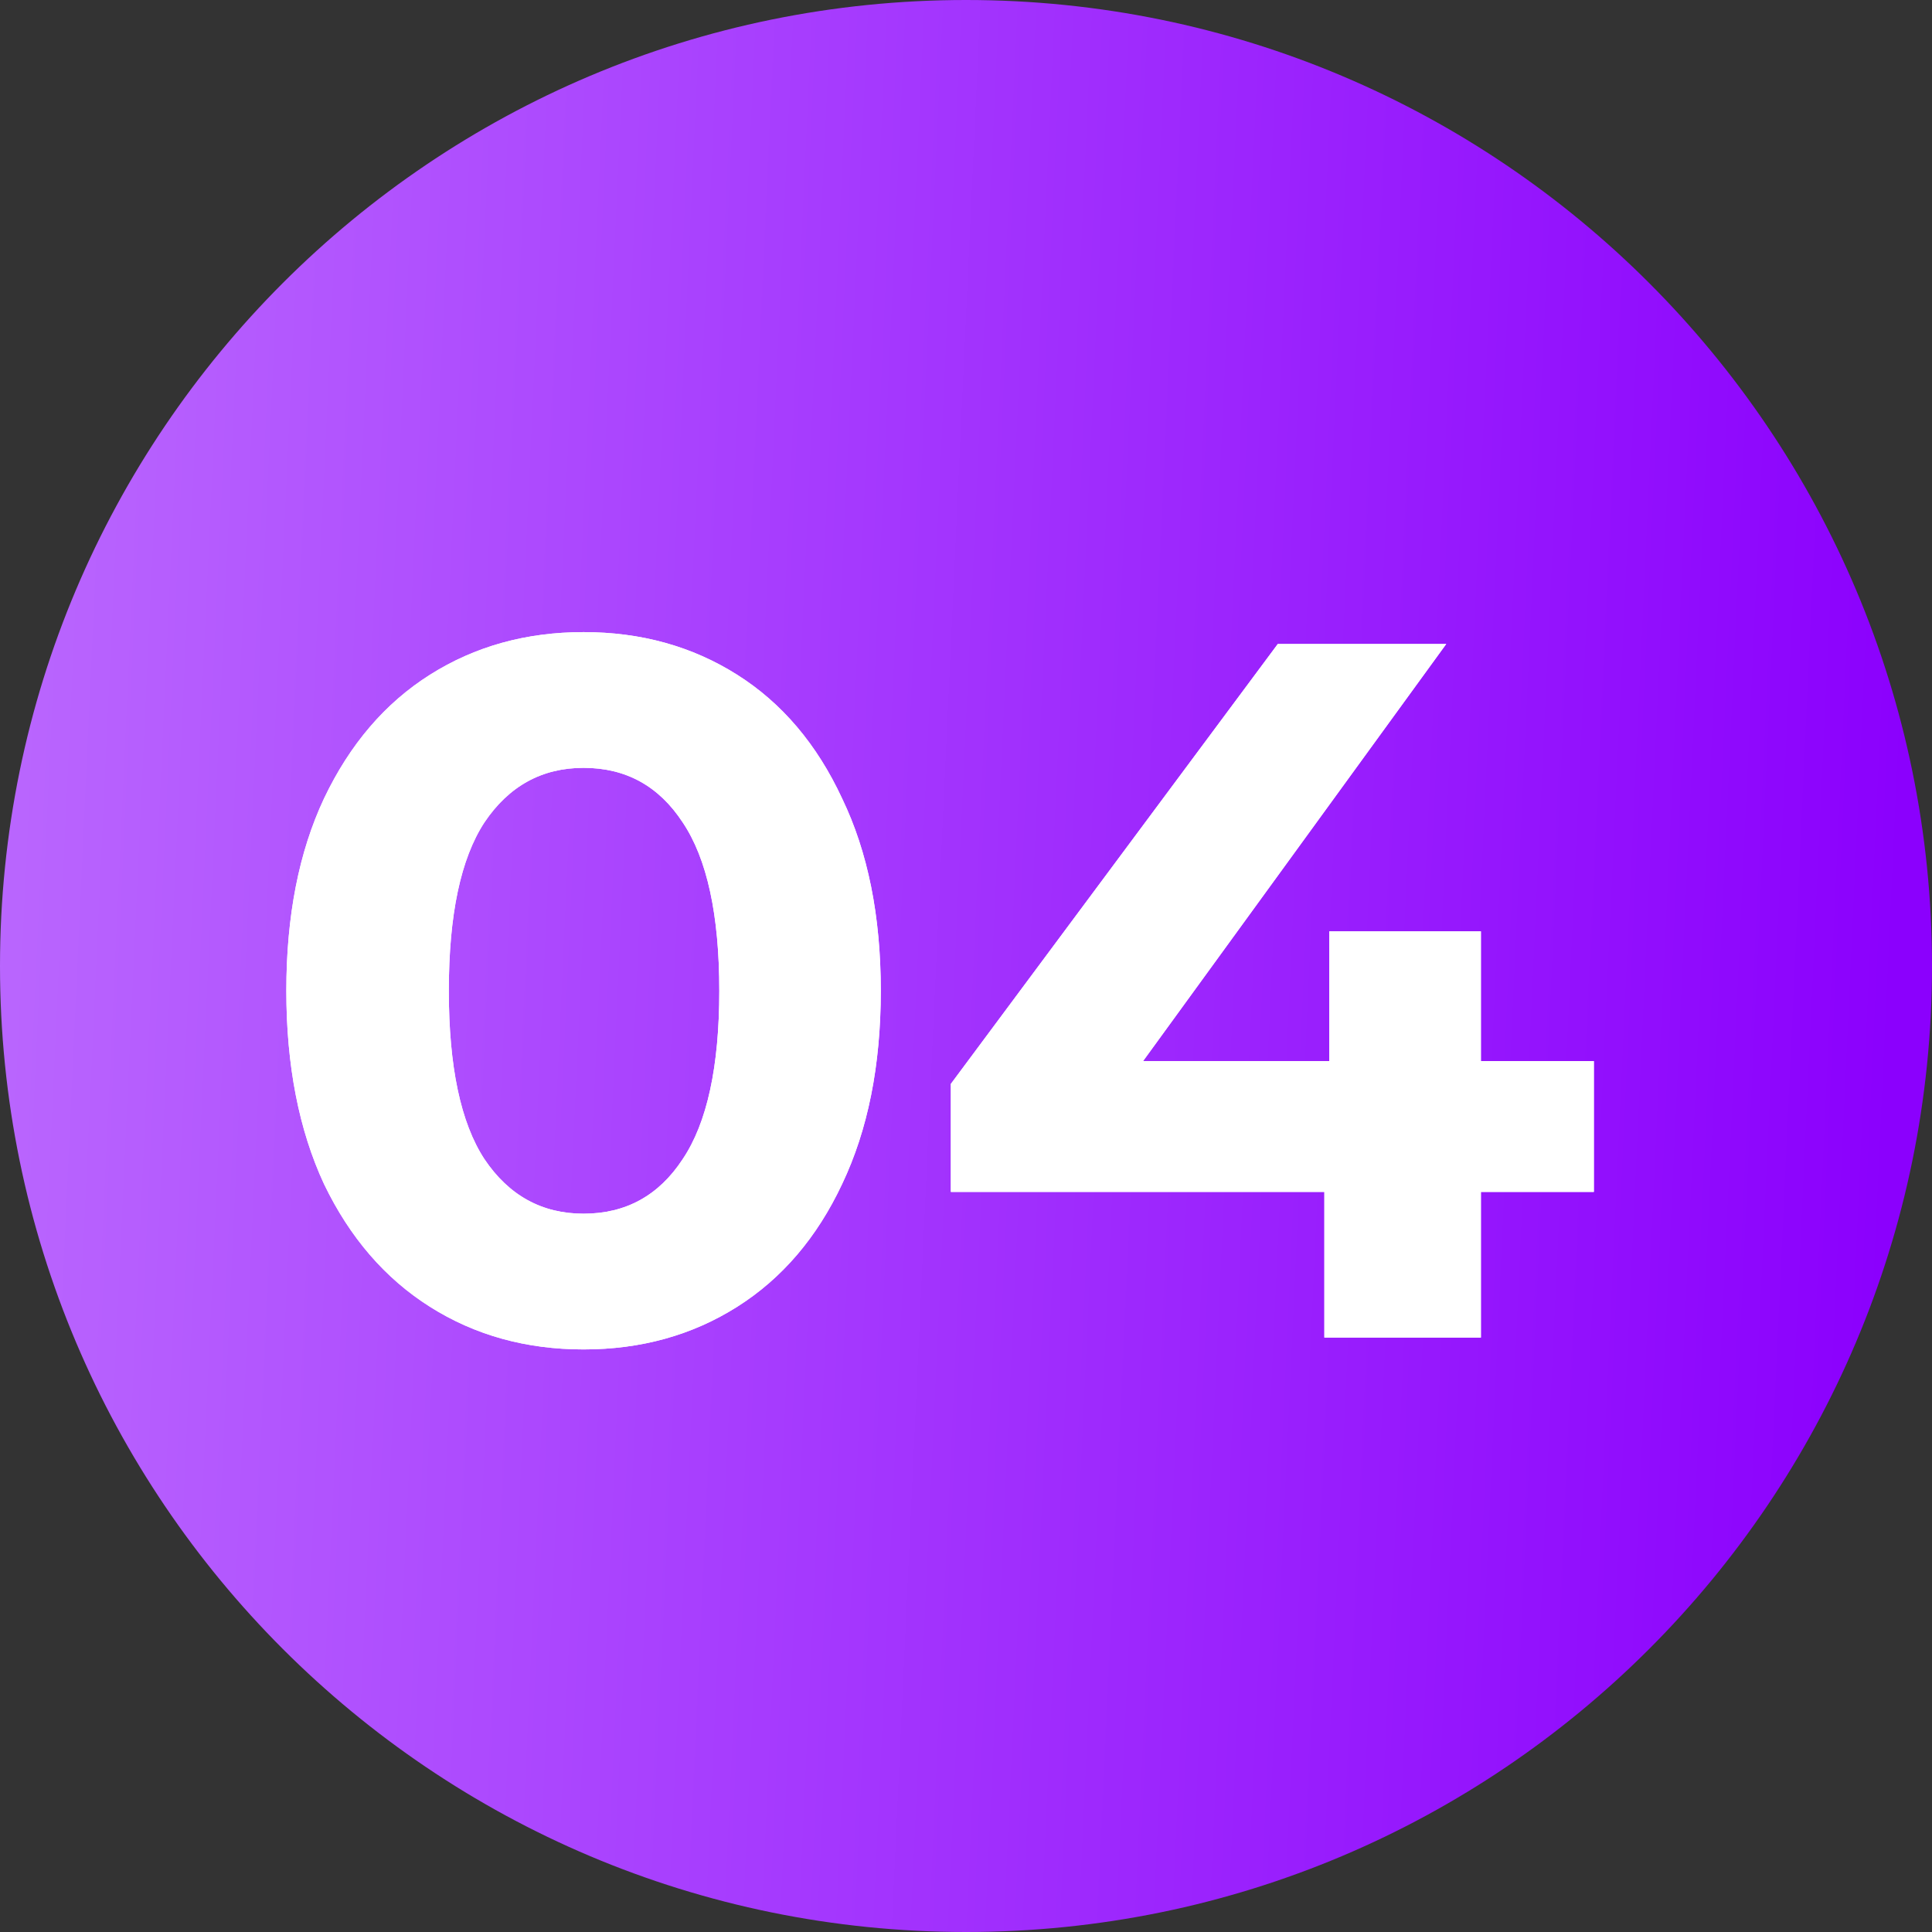 <?xml version="1.0" encoding="UTF-8"?> <svg xmlns="http://www.w3.org/2000/svg" width="39" height="39" viewBox="0 0 39 39" fill="none"><rect x="0" y="0" width="39" height="39" fill="#333333" stroke="none"/><g clip-path="url(#clip0_31_233)"><path d="M19.5 39C30.27 39 39 30.27 39 19.5C39 8.73 30.27 0 19.5 0C8.73 0 0 8.73 0 19.5C0 30.27 8.73 39 19.5 39Z" fill="url(#paint0_linear_31_233)"></path><path d="M11.78 27.24C10.62 27.24 9.587 26.953 8.68 26.38C7.773 25.807 7.06 24.98 6.54 23.9C6.033 22.807 5.78 21.507 5.78 20C5.78 18.493 6.033 17.2 6.54 16.12C7.06 15.027 7.773 14.193 8.68 13.62C9.587 13.047 10.62 12.76 11.78 12.76C12.94 12.76 13.973 13.047 14.88 13.62C15.787 14.193 16.493 15.027 17 16.12C17.52 17.2 17.78 18.493 17.78 20C17.78 21.507 17.52 22.807 17 23.9C16.493 24.98 15.787 25.807 14.88 26.38C13.973 26.953 12.94 27.24 11.78 27.24ZM11.78 24.5C12.633 24.5 13.3 24.133 13.78 23.4C14.273 22.667 14.52 21.533 14.52 20C14.52 18.467 14.273 17.333 13.78 16.6C13.3 15.867 12.633 15.5 11.78 15.5C10.94 15.5 10.273 15.867 9.78 16.6C9.3 17.333 9.06 18.467 9.06 20C9.06 21.533 9.3 22.667 9.78 23.4C10.273 24.133 10.94 24.5 11.78 24.5ZM32.174 24.06H29.894V27H26.734V24.06H19.194V21.88L25.794 13H29.194L23.074 21.42H26.834V18.8H29.894V21.42H32.174V24.06Z" fill="white"></path><path d="M11.78 27.24C10.62 27.24 9.587 26.953 8.68 26.38C7.773 25.807 7.06 24.98 6.54 23.9C6.033 22.807 5.78 21.507 5.78 20C5.78 18.493 6.033 17.2 6.54 16.12C7.06 15.027 7.773 14.193 8.68 13.62C9.587 13.047 10.62 12.76 11.78 12.76C12.94 12.76 13.973 13.047 14.88 13.62C15.787 14.193 16.493 15.027 17 16.12C17.52 17.2 17.78 18.493 17.78 20C17.78 21.507 17.52 22.807 17 23.9C16.493 24.98 15.787 25.807 14.88 26.38C13.973 26.953 12.94 27.24 11.78 27.24ZM11.78 24.5C12.633 24.5 13.3 24.133 13.78 23.4C14.273 22.667 14.52 21.533 14.52 20C14.52 18.467 14.273 17.333 13.78 16.6C13.3 15.867 12.633 15.5 11.78 15.5C10.94 15.5 10.273 15.867 9.78 16.6C9.3 17.333 9.06 18.467 9.06 20C9.06 21.533 9.3 22.667 9.78 23.4C10.273 24.133 10.94 24.5 11.78 24.5ZM32.174 24.06H29.894V27H26.734V24.06H19.194V21.88L25.794 13H29.194L23.074 21.42H26.834V18.8H29.894V21.42H32.174V24.06Z" fill="white"></path></g><defs><linearGradient id="paint0_linear_31_233" x1="1.80185e-07" y1="8.625" x2="38.71" y2="10.408" gradientUnits="userSpaceOnUse"><stop stop-color="#BA67FE"></stop><stop offset="1" stop-color="#8B00FD"></stop></linearGradient><clipPath id="clip0_31_233"><rect width="39" height="39" fill="white"></rect></clipPath></defs></svg> 